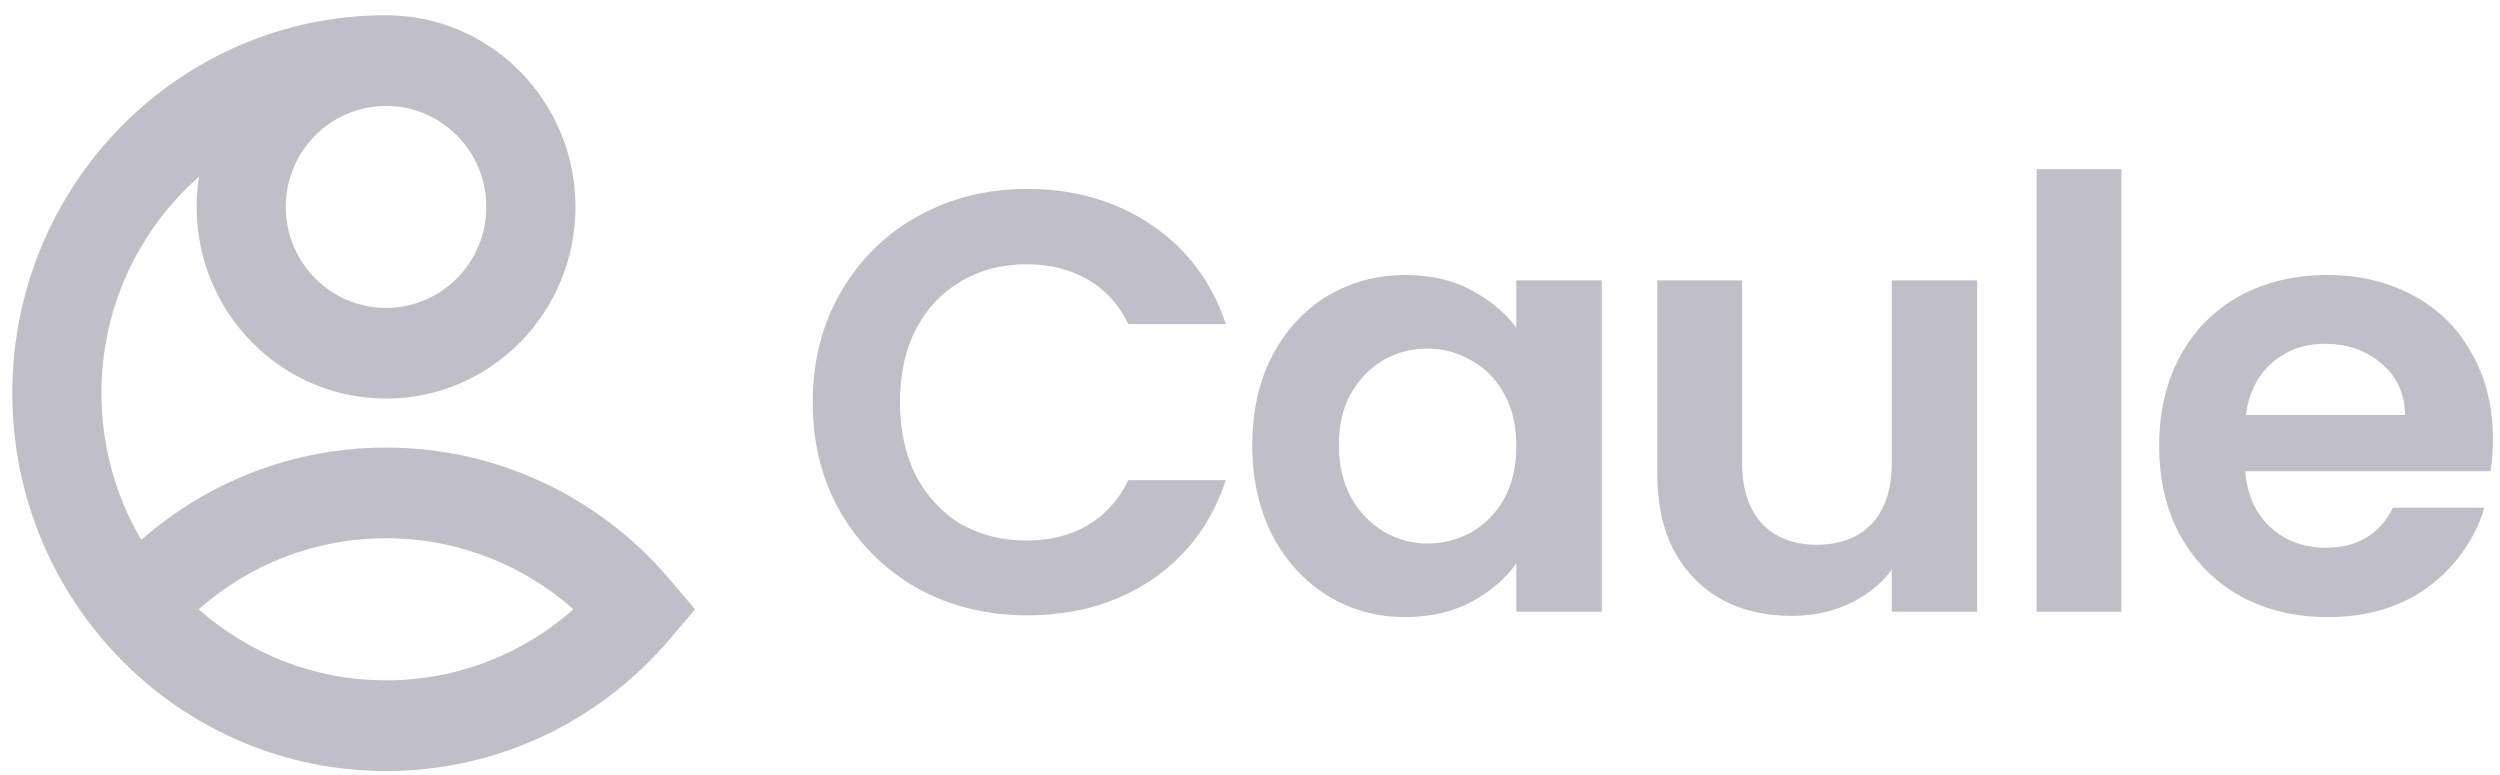 <svg xmlns="http://www.w3.org/2000/svg" width="129" height="40" viewBox="0 0 129 40" fill="none"><path fill-rule="evenodd" clip-rule="evenodd" d="M5.234 20.286C5.234 15.836 7.181 11.836 10.268 9.116C10.188 9.624 10.147 10.145 10.147 10.677C10.147 16.155 14.538 20.567 19.92 20.567C25.302 20.567 29.694 16.155 29.694 10.677C29.694 5.198 25.302 0.786 19.92 0.786C9.285 0.786 0.635 9.501 0.635 20.286C0.635 25.128 2.383 29.561 5.27 32.968C8.806 37.141 14.06 39.786 19.92 39.786C25.78 39.786 31.035 37.141 34.57 32.968L35.865 31.44L34.57 29.912C31.035 25.74 25.78 23.094 19.92 23.094C15.092 23.094 10.675 24.89 7.291 27.856C5.983 25.64 5.234 23.053 5.234 20.286ZM14.746 10.677C14.746 7.815 17.047 5.466 19.92 5.466C22.794 5.466 25.094 7.815 25.094 10.677C25.094 13.538 22.794 15.887 19.92 15.887C17.047 15.887 14.746 13.538 14.746 10.677ZM19.92 35.106C16.215 35.106 12.833 33.723 10.25 31.44C12.833 29.157 16.215 27.774 19.92 27.774C23.626 27.774 27.007 29.157 29.591 31.44C27.007 33.723 23.626 35.106 19.92 35.106Z" fill="#C0BEC8"></path><path d="M41.937 20.764C41.937 18.645 42.417 16.753 43.375 15.086C44.355 13.399 45.678 12.093 47.345 11.167C49.033 10.221 50.918 9.748 53.002 9.748C55.44 9.748 57.576 10.365 59.41 11.6C61.243 12.834 62.525 14.541 63.254 16.722H58.222C57.722 15.693 57.013 14.922 56.096 14.408C55.2 13.893 54.159 13.636 52.971 13.636C51.7 13.636 50.564 13.934 49.564 14.531C48.585 15.107 47.814 15.93 47.251 17C46.709 18.069 46.438 19.324 46.438 20.764C46.438 22.184 46.709 23.439 47.251 24.529C47.814 25.599 48.585 26.432 49.564 27.029C50.564 27.605 51.7 27.892 52.971 27.892C54.159 27.892 55.2 27.635 56.096 27.121C57.013 26.586 57.722 25.804 58.222 24.776H63.254C62.525 26.977 61.243 28.695 59.41 29.929C57.597 31.143 55.461 31.75 53.002 31.75C50.918 31.75 49.033 31.287 47.345 30.361C45.678 29.415 44.355 28.108 43.375 26.442C42.417 24.776 41.937 22.883 41.937 20.764Z" fill="#C0BEC8"></path><path d="M64.616 22.955C64.616 21.227 64.96 19.695 65.648 18.357C66.356 17.02 67.304 15.992 68.492 15.272C69.701 14.552 71.045 14.191 72.524 14.191C73.816 14.191 74.941 14.449 75.9 14.963C76.879 15.477 77.66 16.125 78.244 16.907V14.469H82.651V31.565H78.244V29.065C77.681 29.867 76.9 30.536 75.9 31.071C74.92 31.585 73.785 31.842 72.493 31.842C71.034 31.842 69.701 31.472 68.492 30.731C67.304 29.991 66.356 28.952 65.648 27.615C64.96 26.257 64.616 24.704 64.616 22.955ZM78.244 23.017C78.244 21.968 78.036 21.073 77.619 20.332C77.202 19.571 76.639 18.995 75.931 18.604C75.222 18.193 74.462 17.987 73.649 17.987C72.837 17.987 72.087 18.183 71.399 18.573C70.711 18.964 70.149 19.54 69.711 20.301C69.294 21.042 69.086 21.927 69.086 22.955C69.086 23.984 69.294 24.889 69.711 25.671C70.149 26.432 70.711 27.018 71.399 27.43C72.107 27.841 72.858 28.047 73.649 28.047C74.462 28.047 75.222 27.851 75.931 27.46C76.639 27.049 77.202 26.473 77.619 25.732C78.036 24.971 78.244 24.066 78.244 23.017Z" fill="#C0BEC8"></path><path d="M102.022 14.469V31.565H97.615V29.404C97.052 30.145 96.312 30.731 95.395 31.163C94.499 31.575 93.52 31.781 92.457 31.781C91.103 31.781 89.905 31.503 88.863 30.947C87.821 30.371 86.998 29.538 86.394 28.448C85.81 27.337 85.518 26.02 85.518 24.498V14.469H89.894V23.881C89.894 25.239 90.238 26.288 90.926 27.029C91.613 27.748 92.551 28.108 93.739 28.108C94.947 28.108 95.895 27.748 96.583 27.029C97.271 26.288 97.615 25.239 97.615 23.881V14.469H102.022Z" fill="#C0BEC8"></path><path d="M109.465 8.73V31.565H105.089V8.73H109.465Z" fill="#C0BEC8"></path><path d="M128.635 22.647C128.635 23.264 128.593 23.819 128.51 24.313H115.851C115.955 25.547 116.393 26.514 117.164 27.214C117.935 27.913 118.883 28.263 120.008 28.263C121.633 28.263 122.79 27.574 123.477 26.195H128.197C127.697 27.841 126.739 29.199 125.322 30.268C123.905 31.318 122.165 31.842 120.102 31.842C118.435 31.842 116.935 31.482 115.601 30.762C114.288 30.022 113.257 28.983 112.507 27.646C111.777 26.308 111.413 24.765 111.413 23.017C111.413 21.248 111.777 19.695 112.507 18.357C113.236 17.02 114.257 15.992 115.57 15.272C116.882 14.552 118.393 14.191 120.102 14.191C121.748 14.191 123.217 14.541 124.509 15.241C125.822 15.94 126.832 16.938 127.541 18.234C128.27 19.509 128.635 20.98 128.635 22.647ZM124.103 21.412C124.082 20.301 123.675 19.417 122.884 18.759C122.092 18.08 121.123 17.74 119.977 17.74C118.893 17.74 117.976 18.069 117.226 18.728C116.497 19.365 116.049 20.26 115.882 21.412H124.103Z" fill="#C0BEC8"></path></svg>